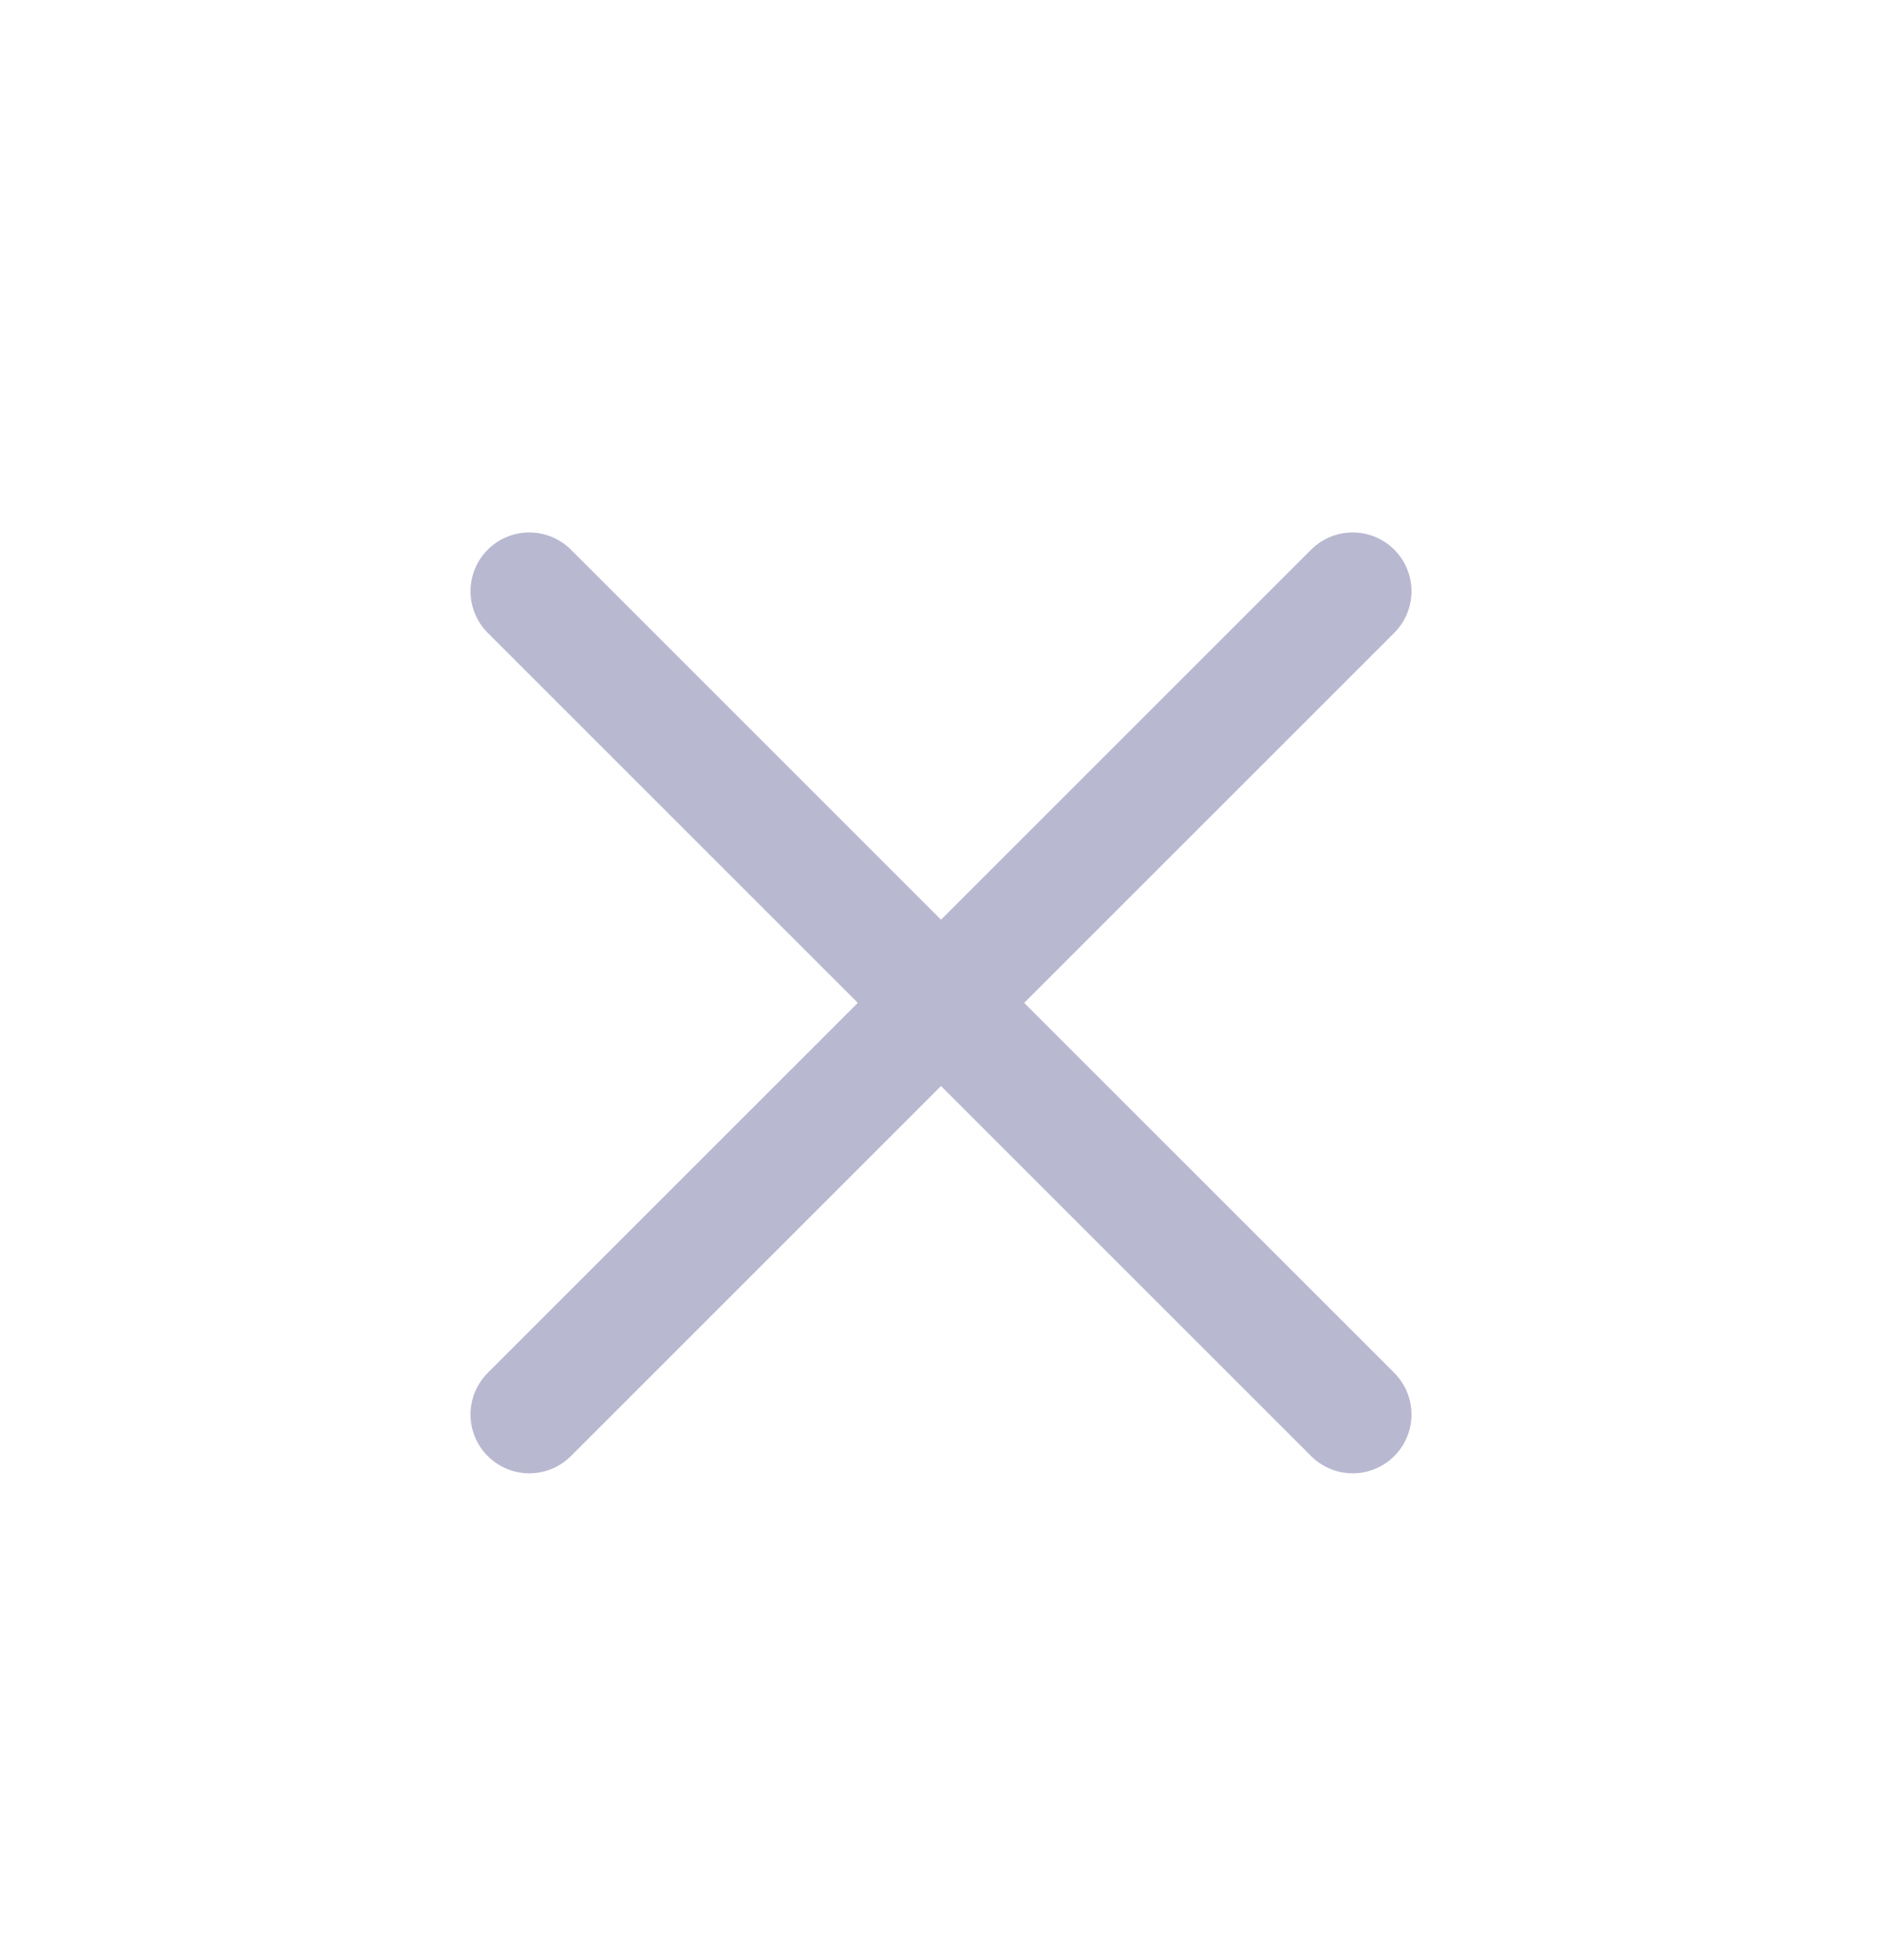 <svg width="24" height="25" viewBox="0 0 24 25" fill="none" xmlns="http://www.w3.org/2000/svg">
<path d="M17.25 7.541L6.75 18.041" stroke="#B9B8D1" stroke-width="1.5" stroke-linecap="round" stroke-linejoin="round"/>
<path d="M6.75 7.541L17.25 18.041" stroke="#B9B8D1" stroke-width="1.5" stroke-linecap="round" stroke-linejoin="round"/>
</svg>
